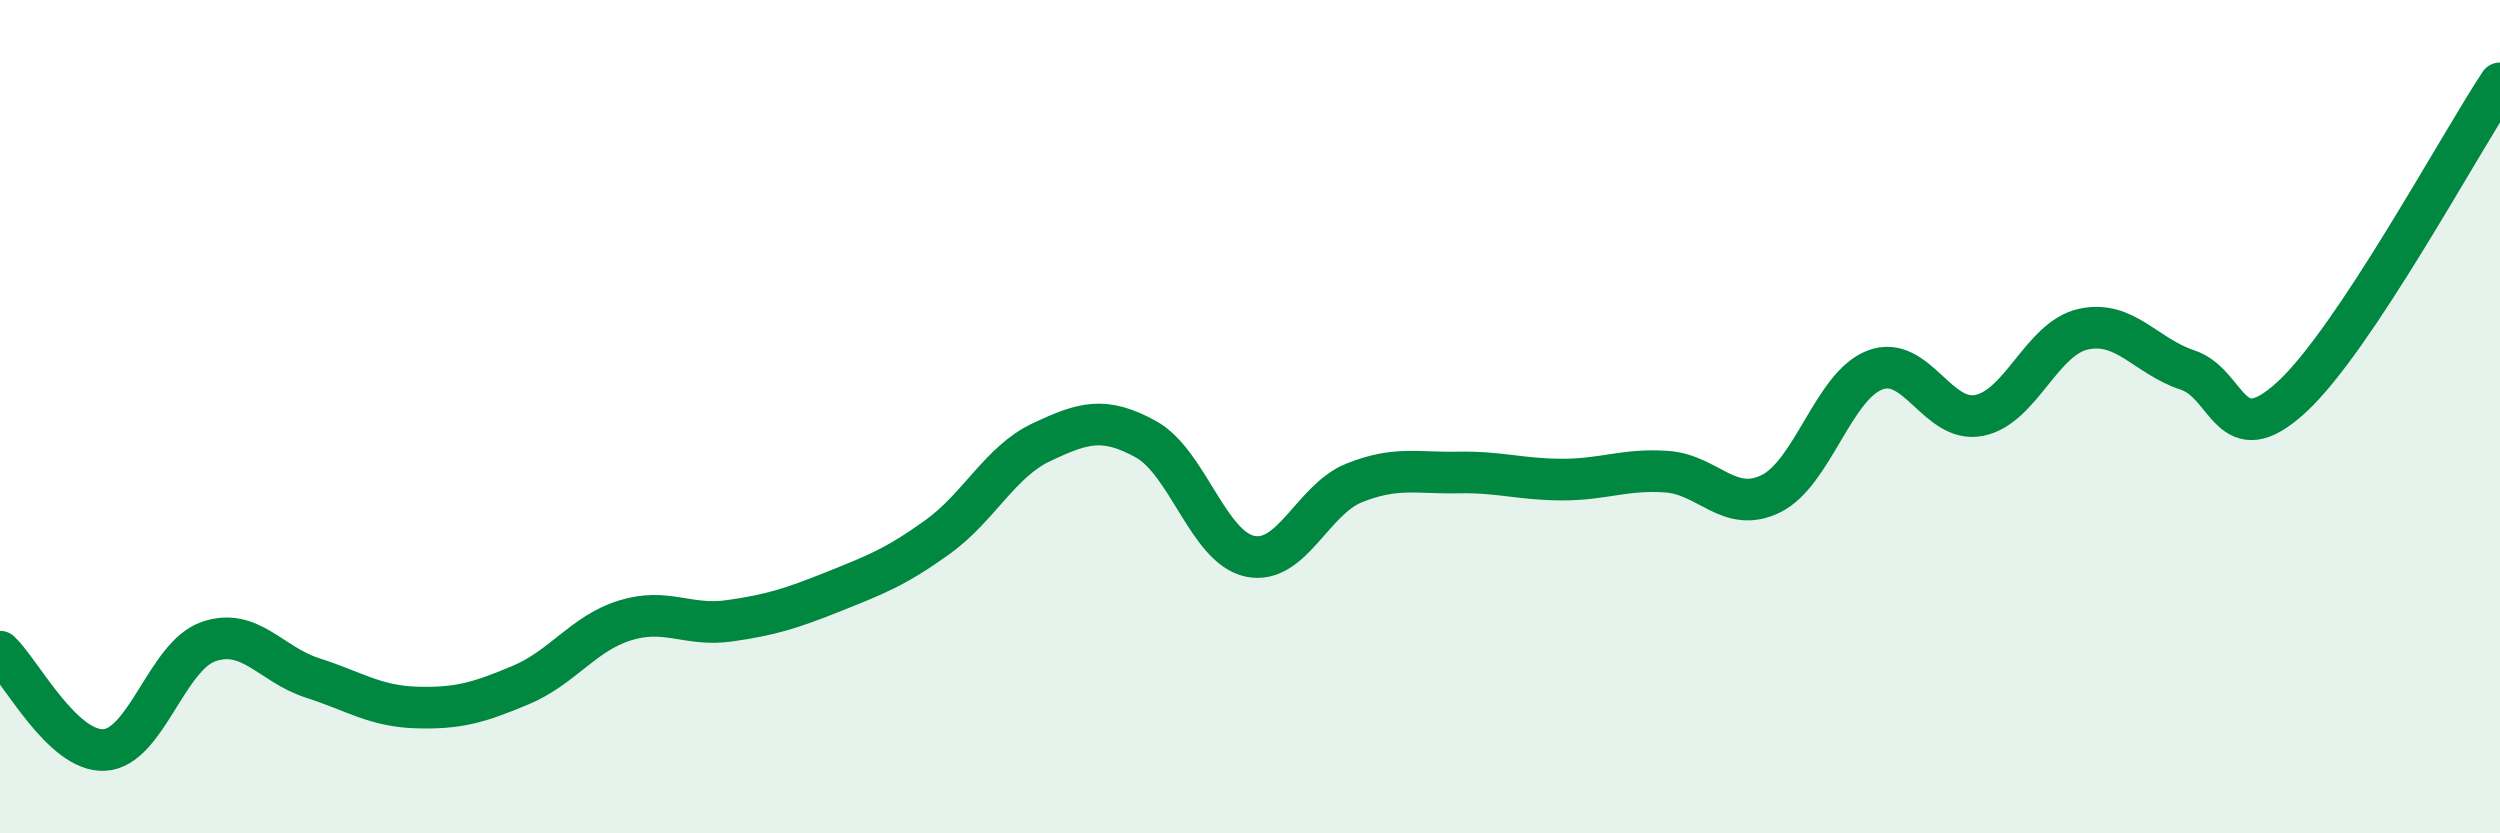
    <svg width="60" height="20" viewBox="0 0 60 20" xmlns="http://www.w3.org/2000/svg">
      <path
        d="M 0,15.64 C 0.5,16.11 1.5,18.05 2.5,18 C 3.5,17.95 4,15.75 5,15.4 C 6,15.05 6.5,15.95 7.5,16.27 C 8.5,16.59 9,16.95 10,16.98 C 11,17.01 11.5,16.86 12.5,16.44 C 13.5,16.02 14,15.2 15,14.89 C 16,14.58 16.5,15.04 17.5,14.9 C 18.5,14.76 19,14.6 20,14.2 C 21,13.8 21.5,13.61 22.5,12.89 C 23.5,12.17 24,11.08 25,10.61 C 26,10.14 26.5,9.99 27.5,10.54 C 28.5,11.09 29,13.14 30,13.35 C 31,13.56 31.5,11.99 32.5,11.59 C 33.5,11.19 34,11.36 35,11.34 C 36,11.32 36.5,11.51 37.5,11.51 C 38.5,11.51 39,11.25 40,11.32 C 41,11.39 41.5,12.34 42.5,11.85 C 43.5,11.36 44,9.26 45,8.88 C 46,8.5 46.5,10.17 47.5,9.97 C 48.5,9.77 49,8.12 50,7.9 C 51,7.68 51.5,8.55 52.5,8.88 C 53.5,9.21 53.5,10.91 55,9.53 C 56.5,8.15 59,3.51 60,2L60 20L0 20Z"
        fill="#008740"
        opacity="0.1"
        stroke-linecap="round"
        stroke-linejoin="round"
      />
      <path
        d="M 0,15.64 C 0.5,16.11 1.5,18.05 2.5,18 C 3.5,17.95 4,15.75 5,15.4 C 6,15.05 6.5,15.95 7.5,16.27 C 8.5,16.59 9,16.95 10,16.98 C 11,17.01 11.5,16.86 12.5,16.44 C 13.5,16.02 14,15.2 15,14.89 C 16,14.58 16.5,15.04 17.5,14.9 C 18.5,14.76 19,14.6 20,14.2 C 21,13.8 21.5,13.61 22.5,12.89 C 23.5,12.17 24,11.08 25,10.61 C 26,10.14 26.5,9.99 27.5,10.54 C 28.5,11.09 29,13.14 30,13.35 C 31,13.56 31.5,11.99 32.5,11.59 C 33.5,11.19 34,11.36 35,11.34 C 36,11.32 36.5,11.51 37.5,11.51 C 38.5,11.51 39,11.25 40,11.32 C 41,11.39 41.5,12.34 42.5,11.85 C 43.5,11.36 44,9.26 45,8.88 C 46,8.5 46.5,10.17 47.5,9.97 C 48.5,9.77 49,8.12 50,7.9 C 51,7.68 51.5,8.55 52.5,8.88 C 53.5,9.21 53.5,10.91 55,9.53 C 56.5,8.15 59,3.51 60,2"
        stroke="#008740"
        stroke-width="1"
        fill="none"
        stroke-linecap="round"
        stroke-linejoin="round"
      />
    </svg>
  